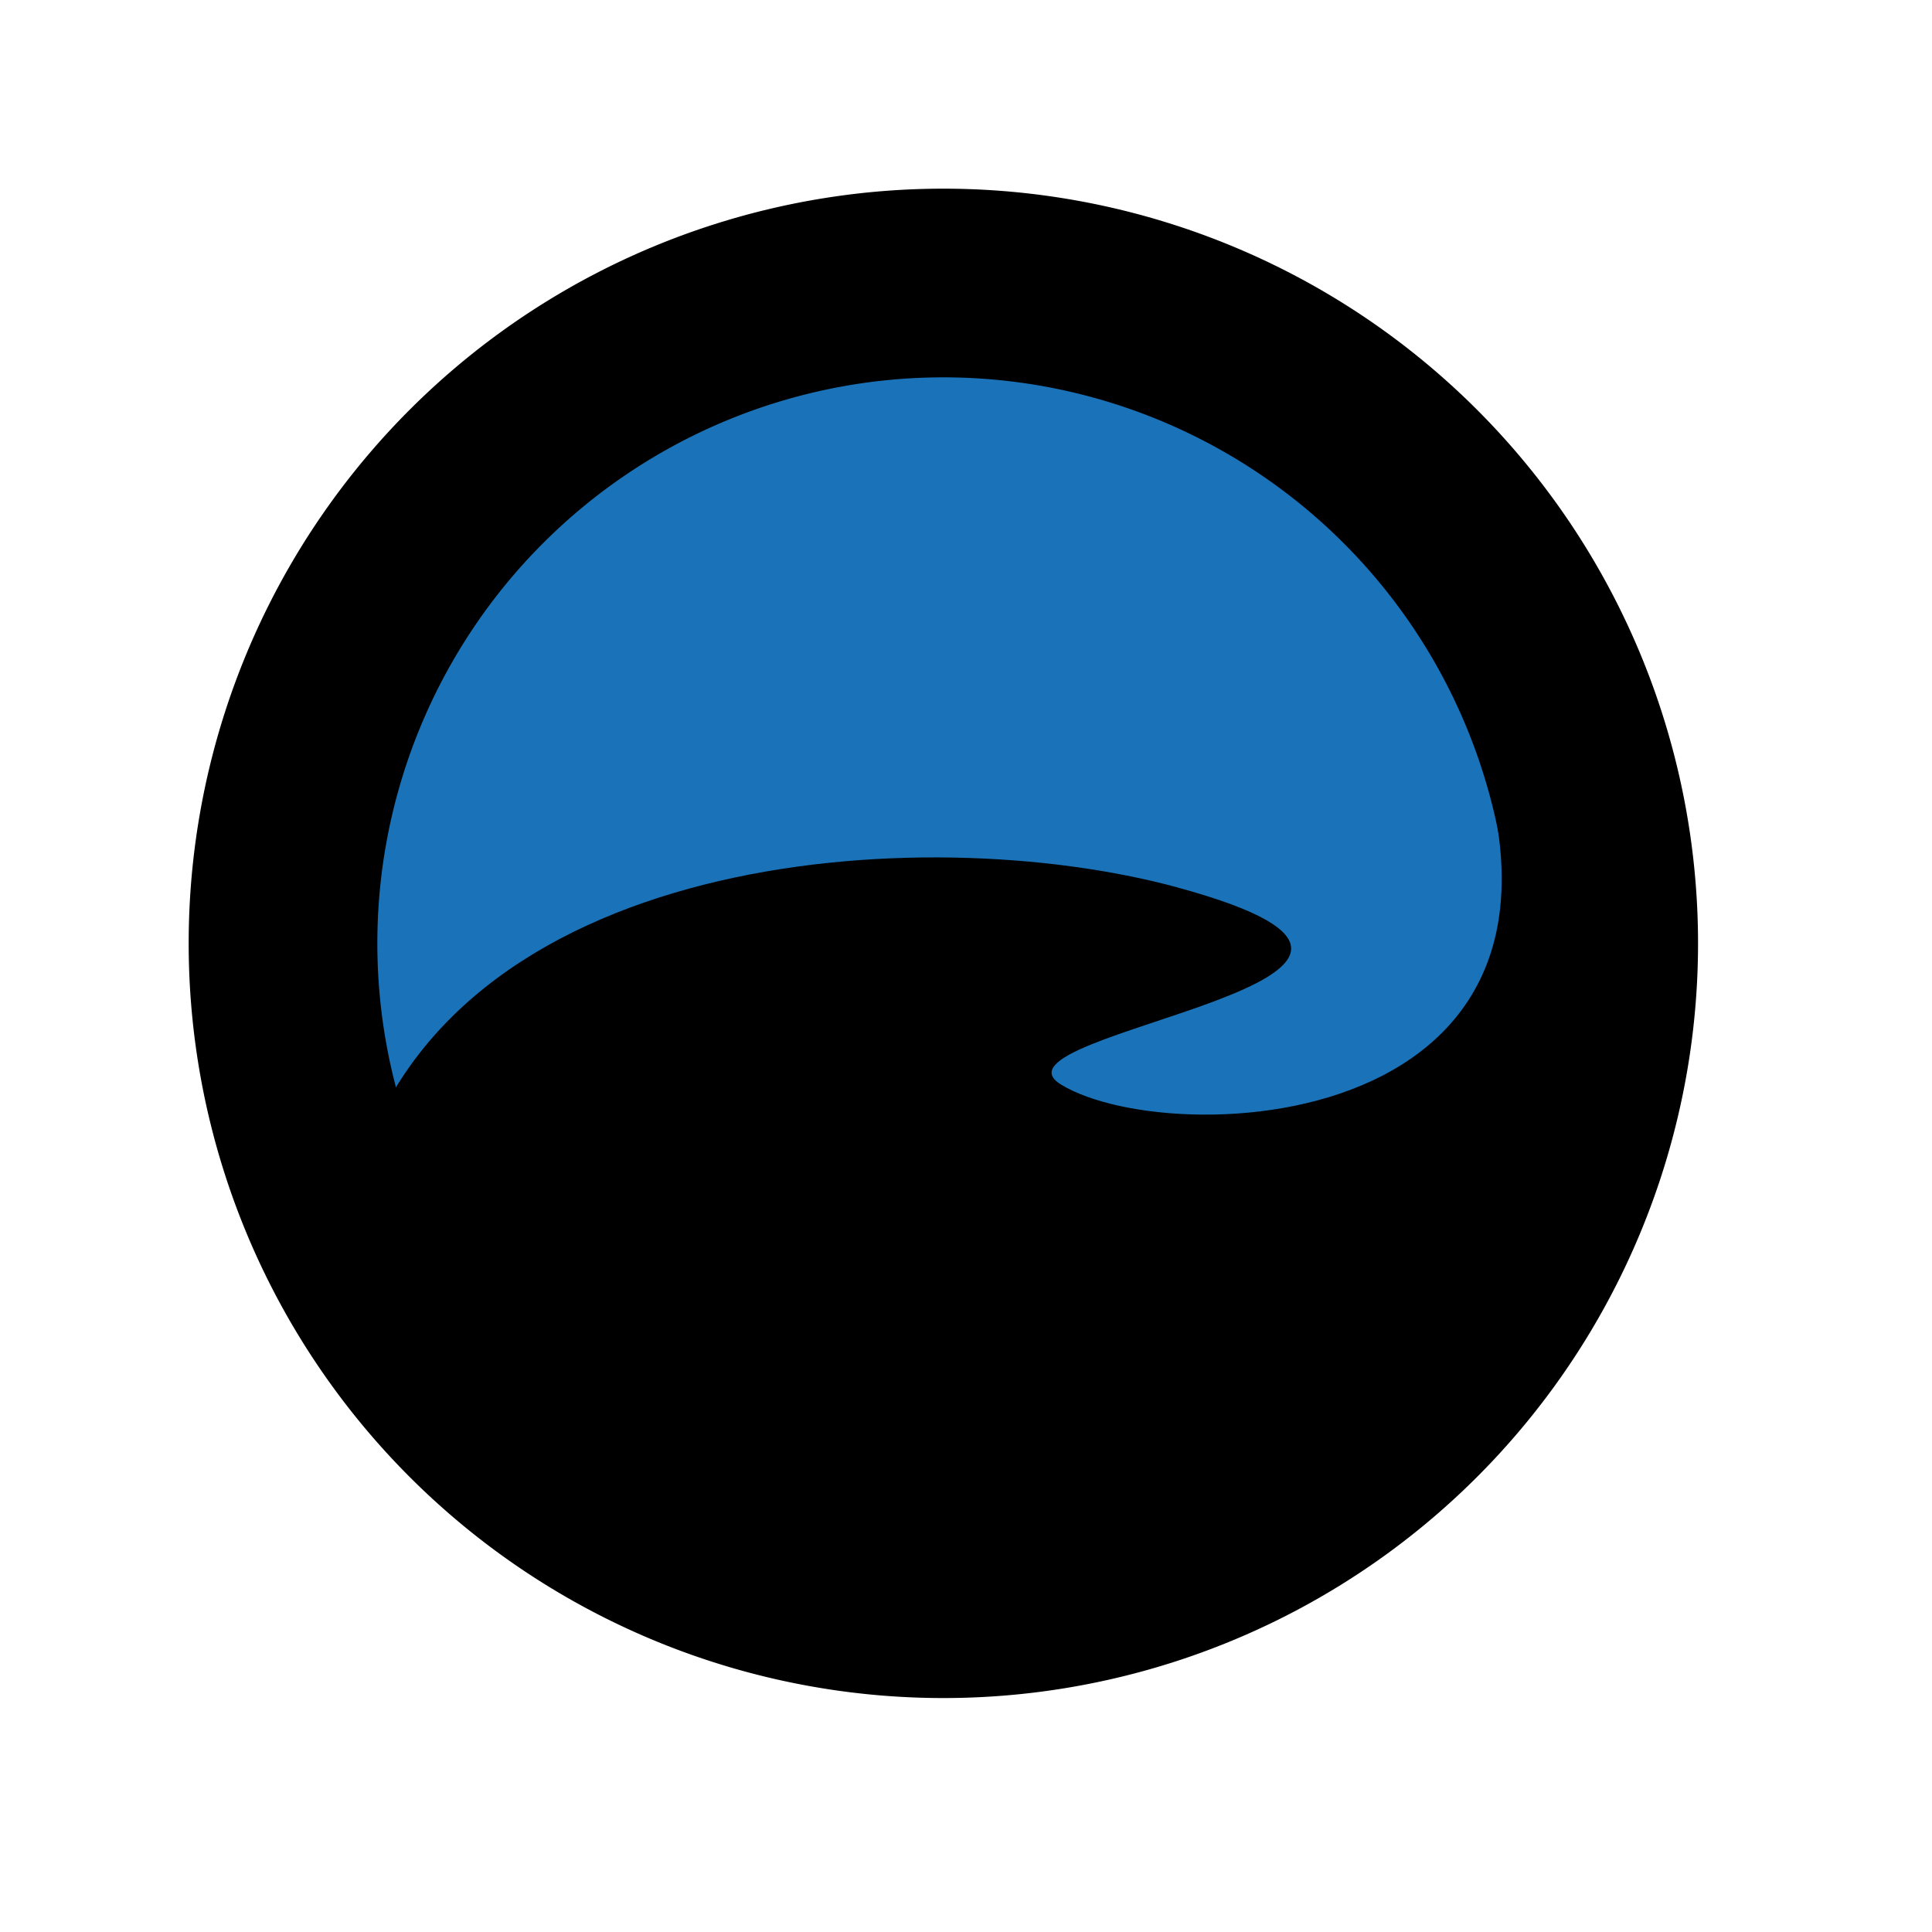 <?xml version="1.0" encoding="utf-8"?>
<svg xmlns="http://www.w3.org/2000/svg" viewBox="0 0 1024 1024" role="img" aria-label="GreaseFit logo">
  <!-- Outer circle (black) -->
  <path fill="#000000" d="M500,500m-400,0a400,400 0,1 1,800 0a400,400 0,1 1,-800 0" />

  <!-- Inner gradient circle -->
  <path fill="#1A72B8" d="M500,500m-300,0a300,300 0,1 1,600 0a300,300 0,1 1,-600 0" />

  <!-- Decorative shape -->
  <path fill="#000000" d="M623.8,470.3c181.3,49.2 -106.9,76.6 -61.5,104.5c61.4,37.7 327.4,26 199.1,-229.7c-56.1,-111.9 304,442.1 -248.8,469.7c-170.3,8.5 -356,-71.4 -324.7,-187.1c47.7,-176.9 300.8,-194.1 436,-157.4Z"/>
</svg>

